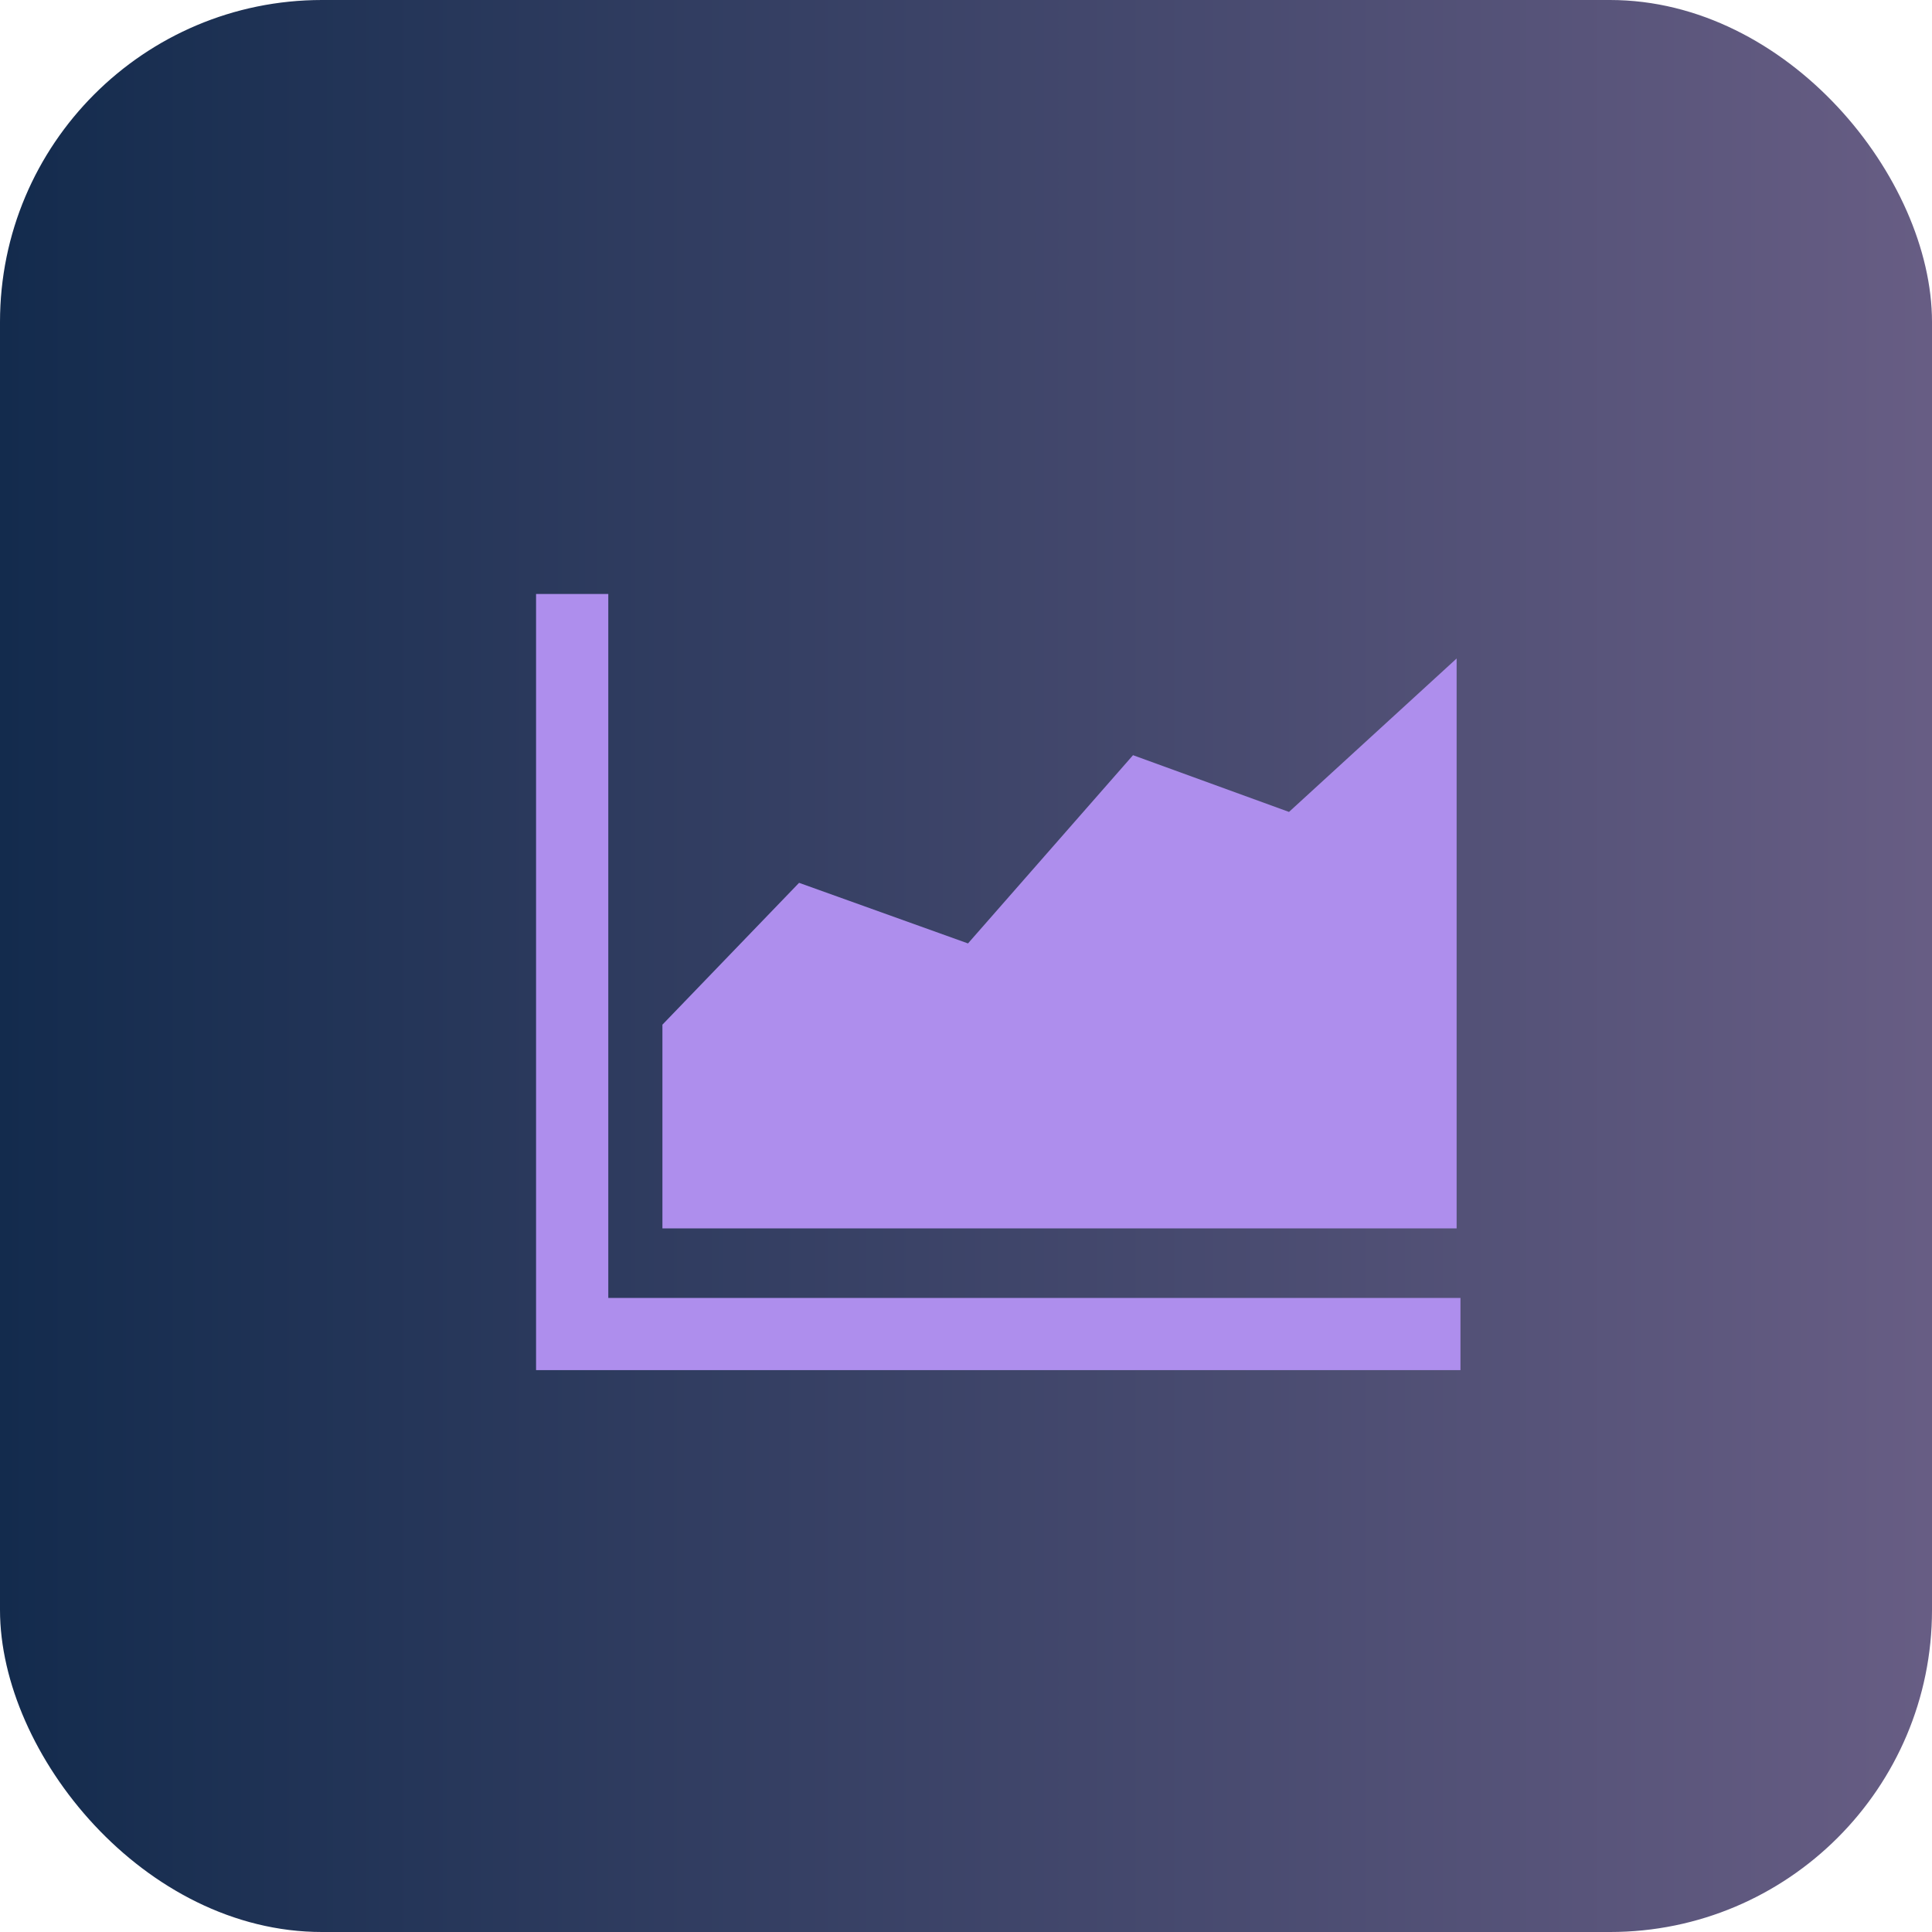 <svg width="60" height="60" viewBox="0 0 60 60" fill="none" xmlns="http://www.w3.org/2000/svg">
<rect width="60" height="60" rx="10" fill="url(#paint0_linear_171_223)"/>
<path d="M16.648 42.551H45.356V40.309H18.891V18.447H16.648V42.551ZM20.573 38.148H45.237V20.45L40.031 25.215L35.187 23.453L30.062 29.299L24.816 27.417L20.572 31.822V38.149L20.573 38.148Z" fill="#AE8EED"/>
<defs>
<linearGradient id="paint0_linear_171_223" x1="0" y1="30" x2="74.1" y2="30" gradientUnits="userSpaceOnUse">
<stop stop-color="#132B4D"/>
<stop offset="1" stop-color="#7B6991"/>
</linearGradient>
</defs>
</svg>
